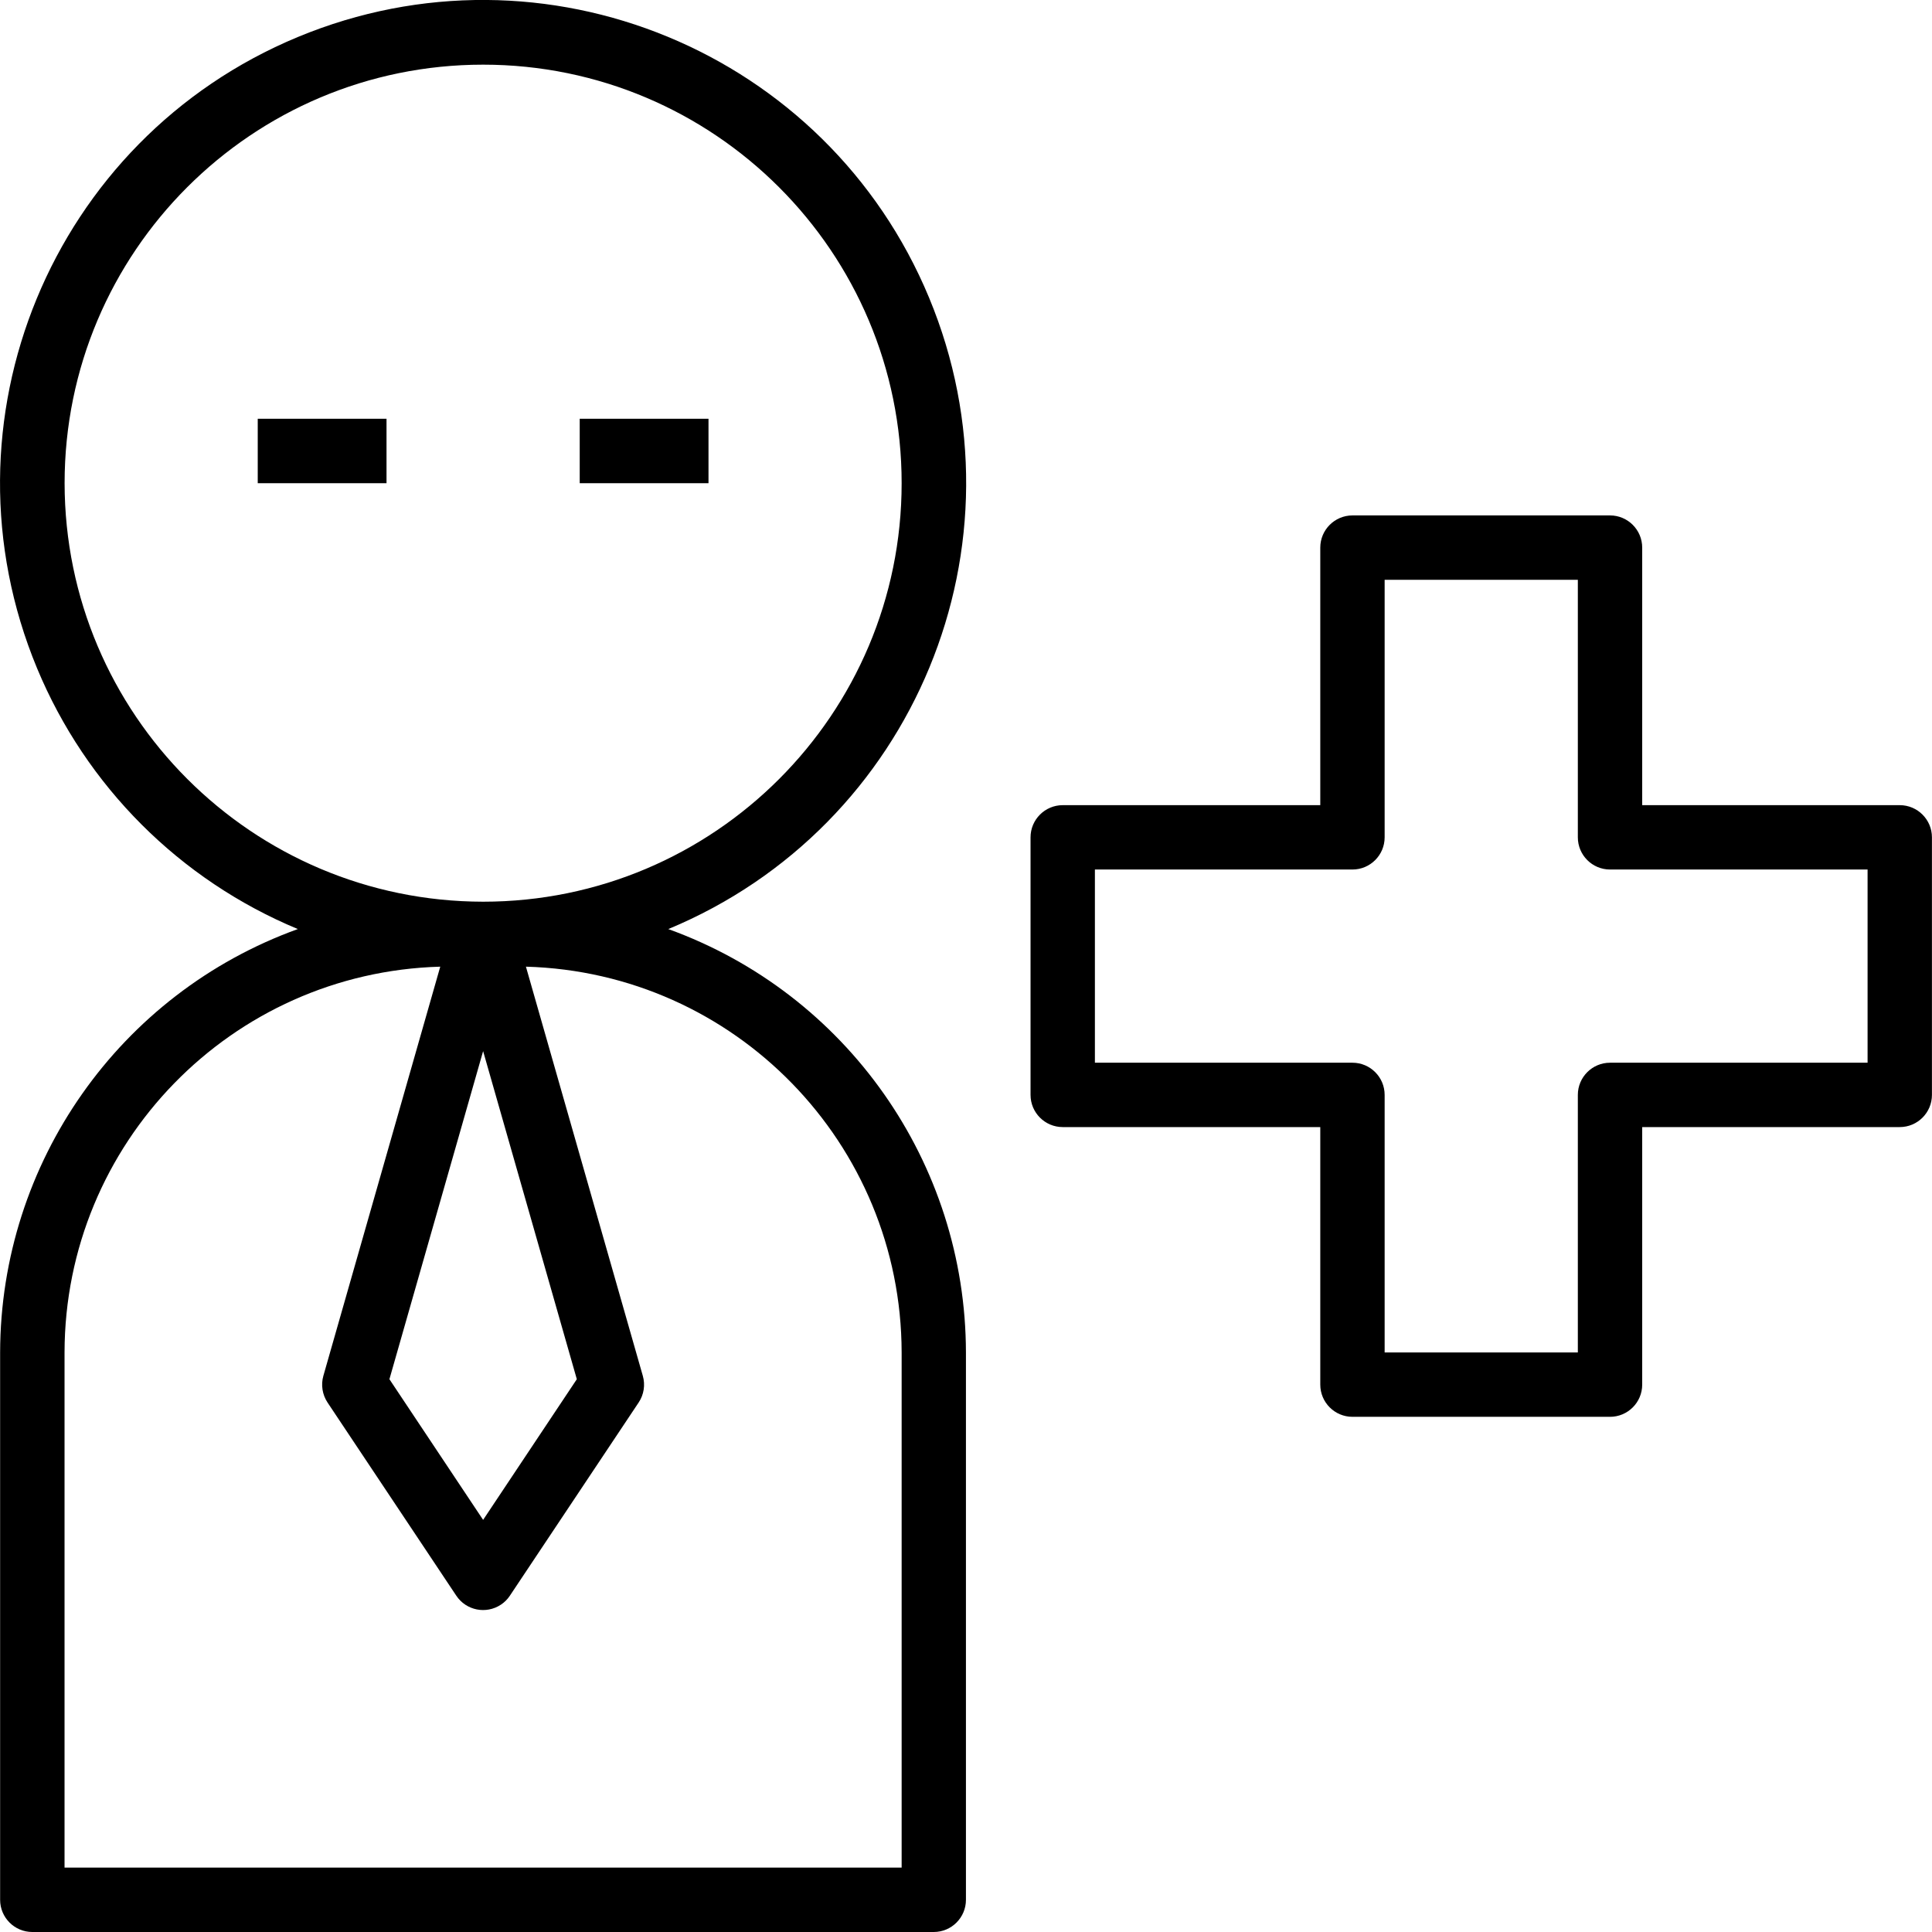 <!-- Generated by IcoMoon.io -->
<svg version="1.1" xmlns="http://www.w3.org/2000/svg" width="32" height="32" viewBox="0 0 32 32">
<title>uslugi</title>
<path d="M11.070 15.388c4.080-1.695 6.013-6.376 4.319-10.456s-6.376-6.013-10.456-4.319-6.013 6.376-4.319 10.456c0.812 1.954 2.365 3.507 4.319 4.319-2.955 1.068-4.925 3.871-4.931 7.013v9.066c0 0.294 0.239 0.533 0.533 0.533h14.931c0.294 0 0.533-0.239 0.533-0.533v-9.066c-0.005-3.142-1.976-5.945-4.931-7.013zM1.070 8.003c0-3.829 3.104-6.932 6.932-6.932s6.932 3.104 6.932 6.932-3.104 6.932-6.932 6.932c-3.827-0.004-6.928-3.106-6.932-6.932zM9.554 22.844l-1.552 2.33-1.552-2.33 1.552-5.434 1.552 5.434zM14.934 30.933h-13.865v-8.532c0.005-3.462 2.762-6.293 6.223-6.39l-1.936 6.777c-0.043 0.15-0.017 0.312 0.069 0.442l2.133 3.2c0.163 0.245 0.494 0.311 0.739 0.148 0.059-0.039 0.109-0.089 0.148-0.148l2.133-3.2c0.087-0.13 0.112-0.292 0.069-0.442l-1.936-6.777c3.461 0.097 6.217 2.928 6.223 6.39v8.532zM4.269 6.936h2.133v1.067h-2.133v-1.067zM9.602 6.936h2.133v1.067h-2.133v-1.067zM31.466 13.336h-4.266v-4.266c0-0.294-0.239-0.533-0.533-0.533h-4.266c-0.294 0-0.533 0.239-0.533 0.533v4.266h-4.266c-0.294 0-0.533 0.239-0.533 0.533v4.266c0 0.294 0.239 0.533 0.533 0.533h4.266v4.266c0 0.294 0.239 0.533 0.533 0.533h4.266c0.294 0 0.533-0.239 0.533-0.533v-4.266h4.266c0.294 0 0.533-0.239 0.533-0.533v-4.266c0-0.294-0.239-0.533-0.533-0.533zM30.933 17.602h-4.266c-0.294 0-0.533 0.239-0.533 0.533v4.266h-3.2v-4.266c0-0.294-0.239-0.533-0.533-0.533h-4.266v-3.2h4.266c0.294 0 0.533-0.239 0.533-0.533v-4.266h3.2v4.266c0 0.294 0.239 0.533 0.533 0.533h4.266v3.2z"></path>
</svg>
